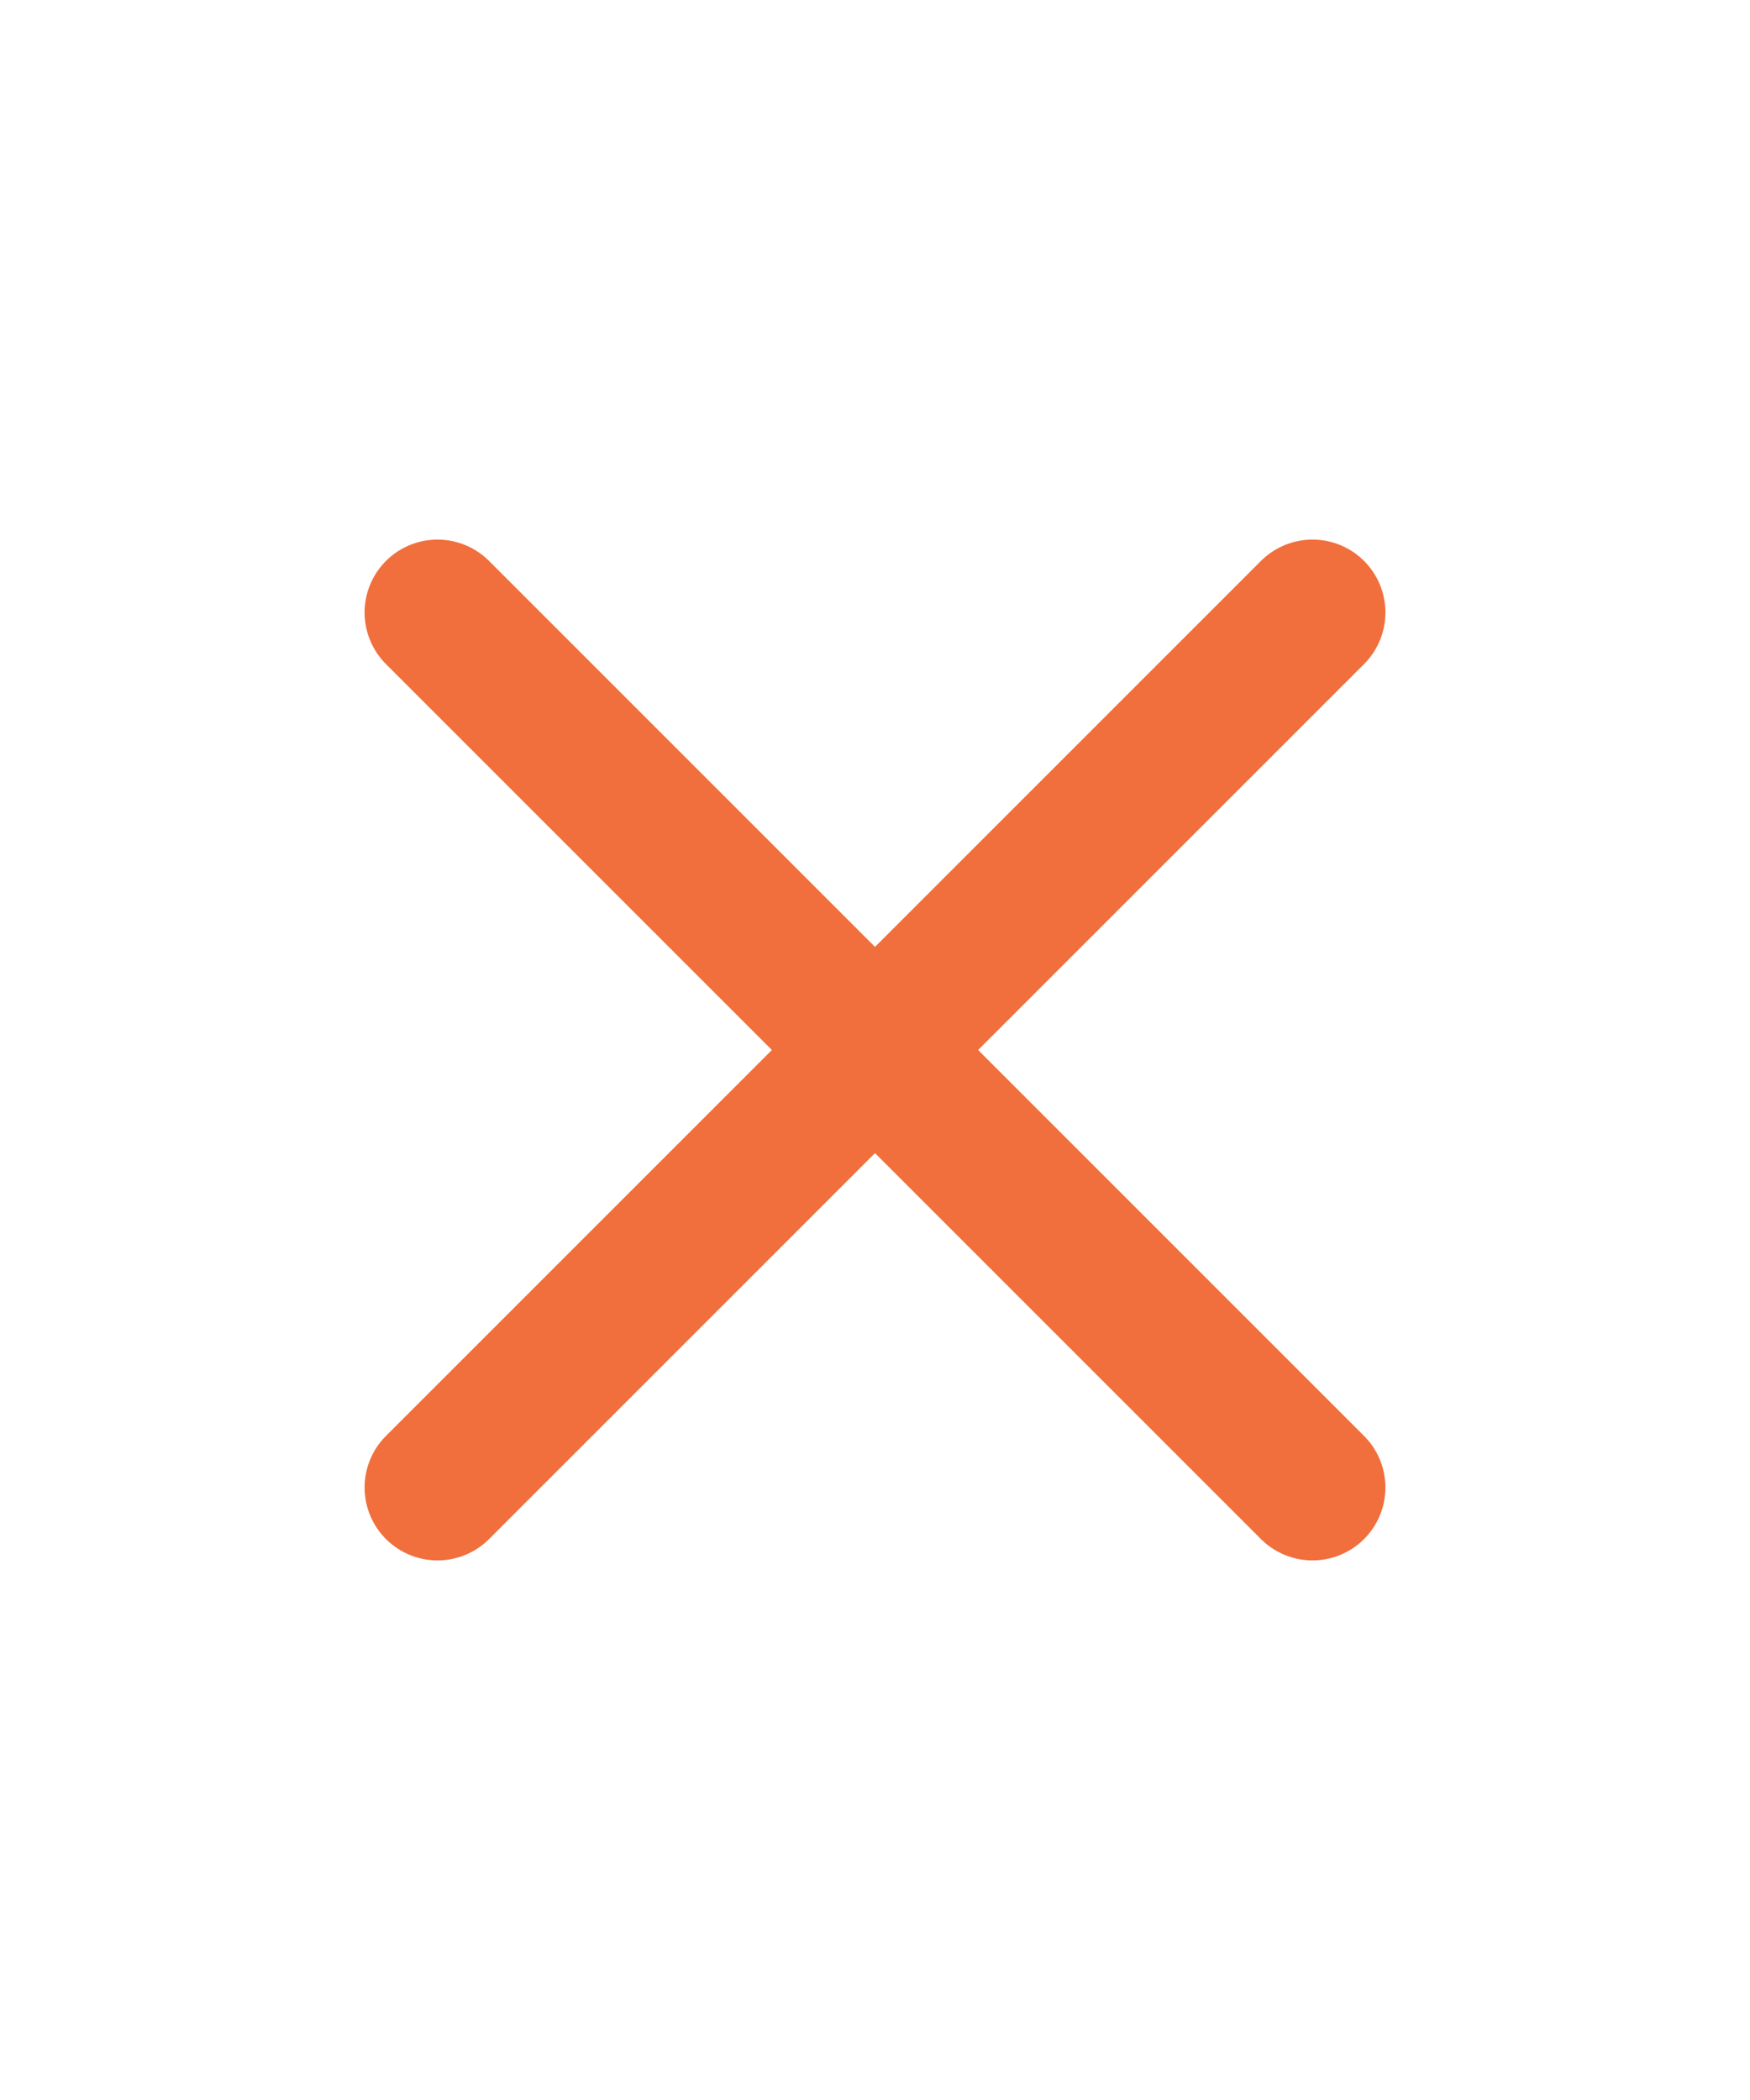 <svg class="w-6 h-6 icon-16" fill="none" stroke="#f16f3c" viewBox="0 0 24 24" width="20px" xmlns="http://www.w3.org/2000/svg">
  <path stroke-linecap="round" stroke-linejoin="round" stroke-width="2" d="M6 18L18 6M6 6l12 12"></path>
</svg>
